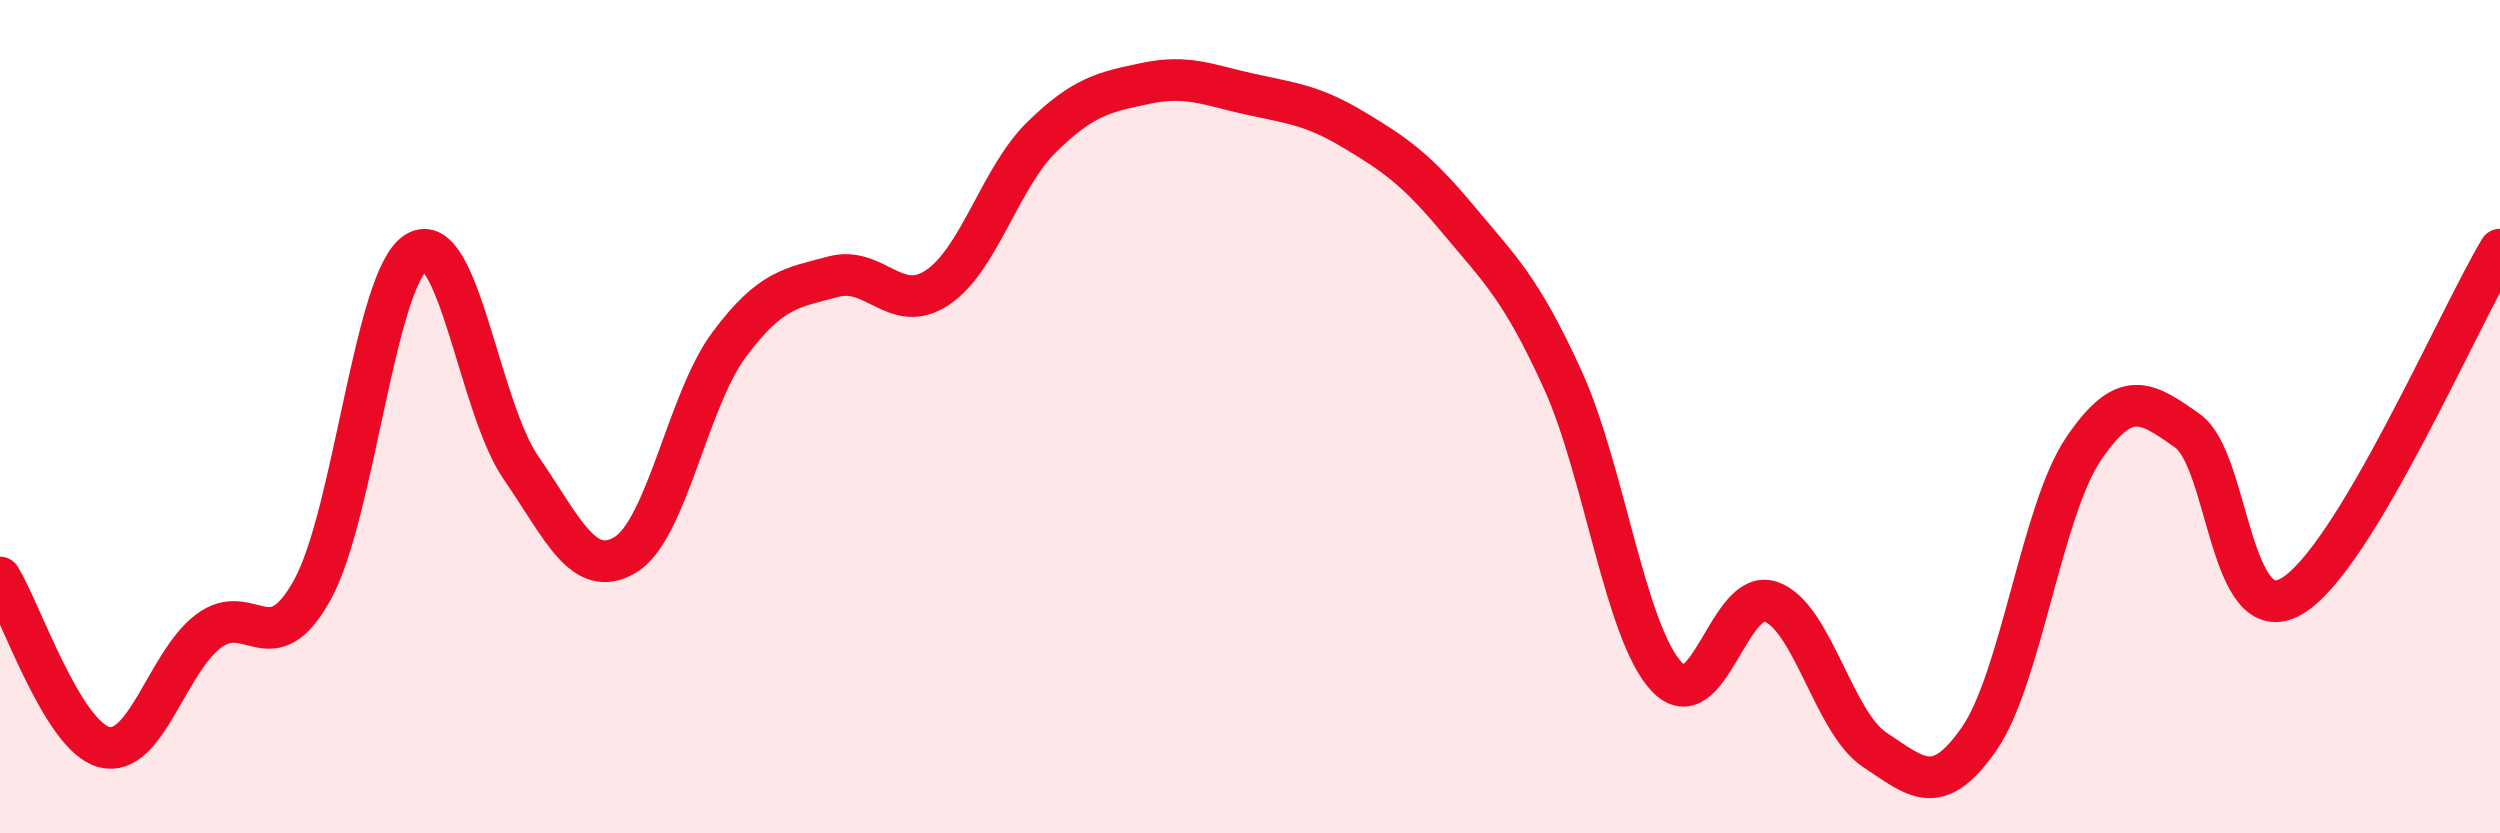 
    <svg width="60" height="20" viewBox="0 0 60 20" xmlns="http://www.w3.org/2000/svg">
      <path
        d="M 0,13.86 C 0.5,14.67 1.5,17.67 2.5,17.93 C 3.5,18.19 4,15.91 5,15.15 C 6,14.39 6.5,15.97 7.5,14.15 C 8.5,12.33 9,6.64 10,6.05 C 11,5.46 11.5,9.77 12.5,11.22 C 13.5,12.67 14,13.91 15,13.32 C 16,12.73 16.5,9.61 17.5,8.27 C 18.5,6.93 19,6.91 20,6.64 C 21,6.37 21.5,7.57 22.5,6.9 C 23.5,6.23 24,4.27 25,3.29 C 26,2.31 26.5,2.21 27.5,2 C 28.5,1.79 29,2.04 30,2.26 C 31,2.48 31.5,2.52 32.5,3.12 C 33.5,3.72 34,4.07 35,5.27 C 36,6.47 36.5,6.91 37.5,9.1 C 38.5,11.29 39,15.17 40,16.24 C 41,17.31 41.5,14.09 42.5,14.44 C 43.5,14.79 44,17.34 45,18 C 46,18.66 46.5,19.17 47.5,17.73 C 48.5,16.29 49,12.26 50,10.78 C 51,9.3 51.5,9.63 52.5,10.34 C 53.5,11.05 53.5,15.18 55,14.31 C 56.5,13.44 59,7.65 60,5.99L60 20L0 20Z"
        fill="#EB0A25"
        opacity="0.1"
        stroke-linecap="round"
        stroke-linejoin="round"
      />
      <path
        d="M 0,13.86 C 0.5,14.67 1.5,17.67 2.5,17.93 C 3.5,18.19 4,15.91 5,15.15 C 6,14.39 6.5,15.97 7.5,14.15 C 8.5,12.33 9,6.64 10,6.05 C 11,5.46 11.5,9.77 12.5,11.22 C 13.5,12.67 14,13.91 15,13.32 C 16,12.73 16.5,9.61 17.5,8.27 C 18.5,6.93 19,6.91 20,6.64 C 21,6.37 21.5,7.57 22.5,6.9 C 23.5,6.23 24,4.27 25,3.29 C 26,2.31 26.5,2.21 27.5,2 C 28.5,1.79 29,2.04 30,2.26 C 31,2.48 31.5,2.52 32.5,3.12 C 33.5,3.72 34,4.07 35,5.27 C 36,6.47 36.5,6.91 37.5,9.1 C 38.5,11.29 39,15.17 40,16.24 C 41,17.31 41.5,14.09 42.5,14.44 C 43.5,14.79 44,17.34 45,18 C 46,18.66 46.5,19.17 47.5,17.73 C 48.5,16.29 49,12.26 50,10.78 C 51,9.3 51.5,9.63 52.5,10.34 C 53.5,11.05 53.5,15.18 55,14.31 C 56.5,13.44 59,7.65 60,5.99"
        stroke="#EB0A25"
        stroke-width="1"
        fill="none"
        stroke-linecap="round"
        stroke-linejoin="round"
      />
    </svg>
  